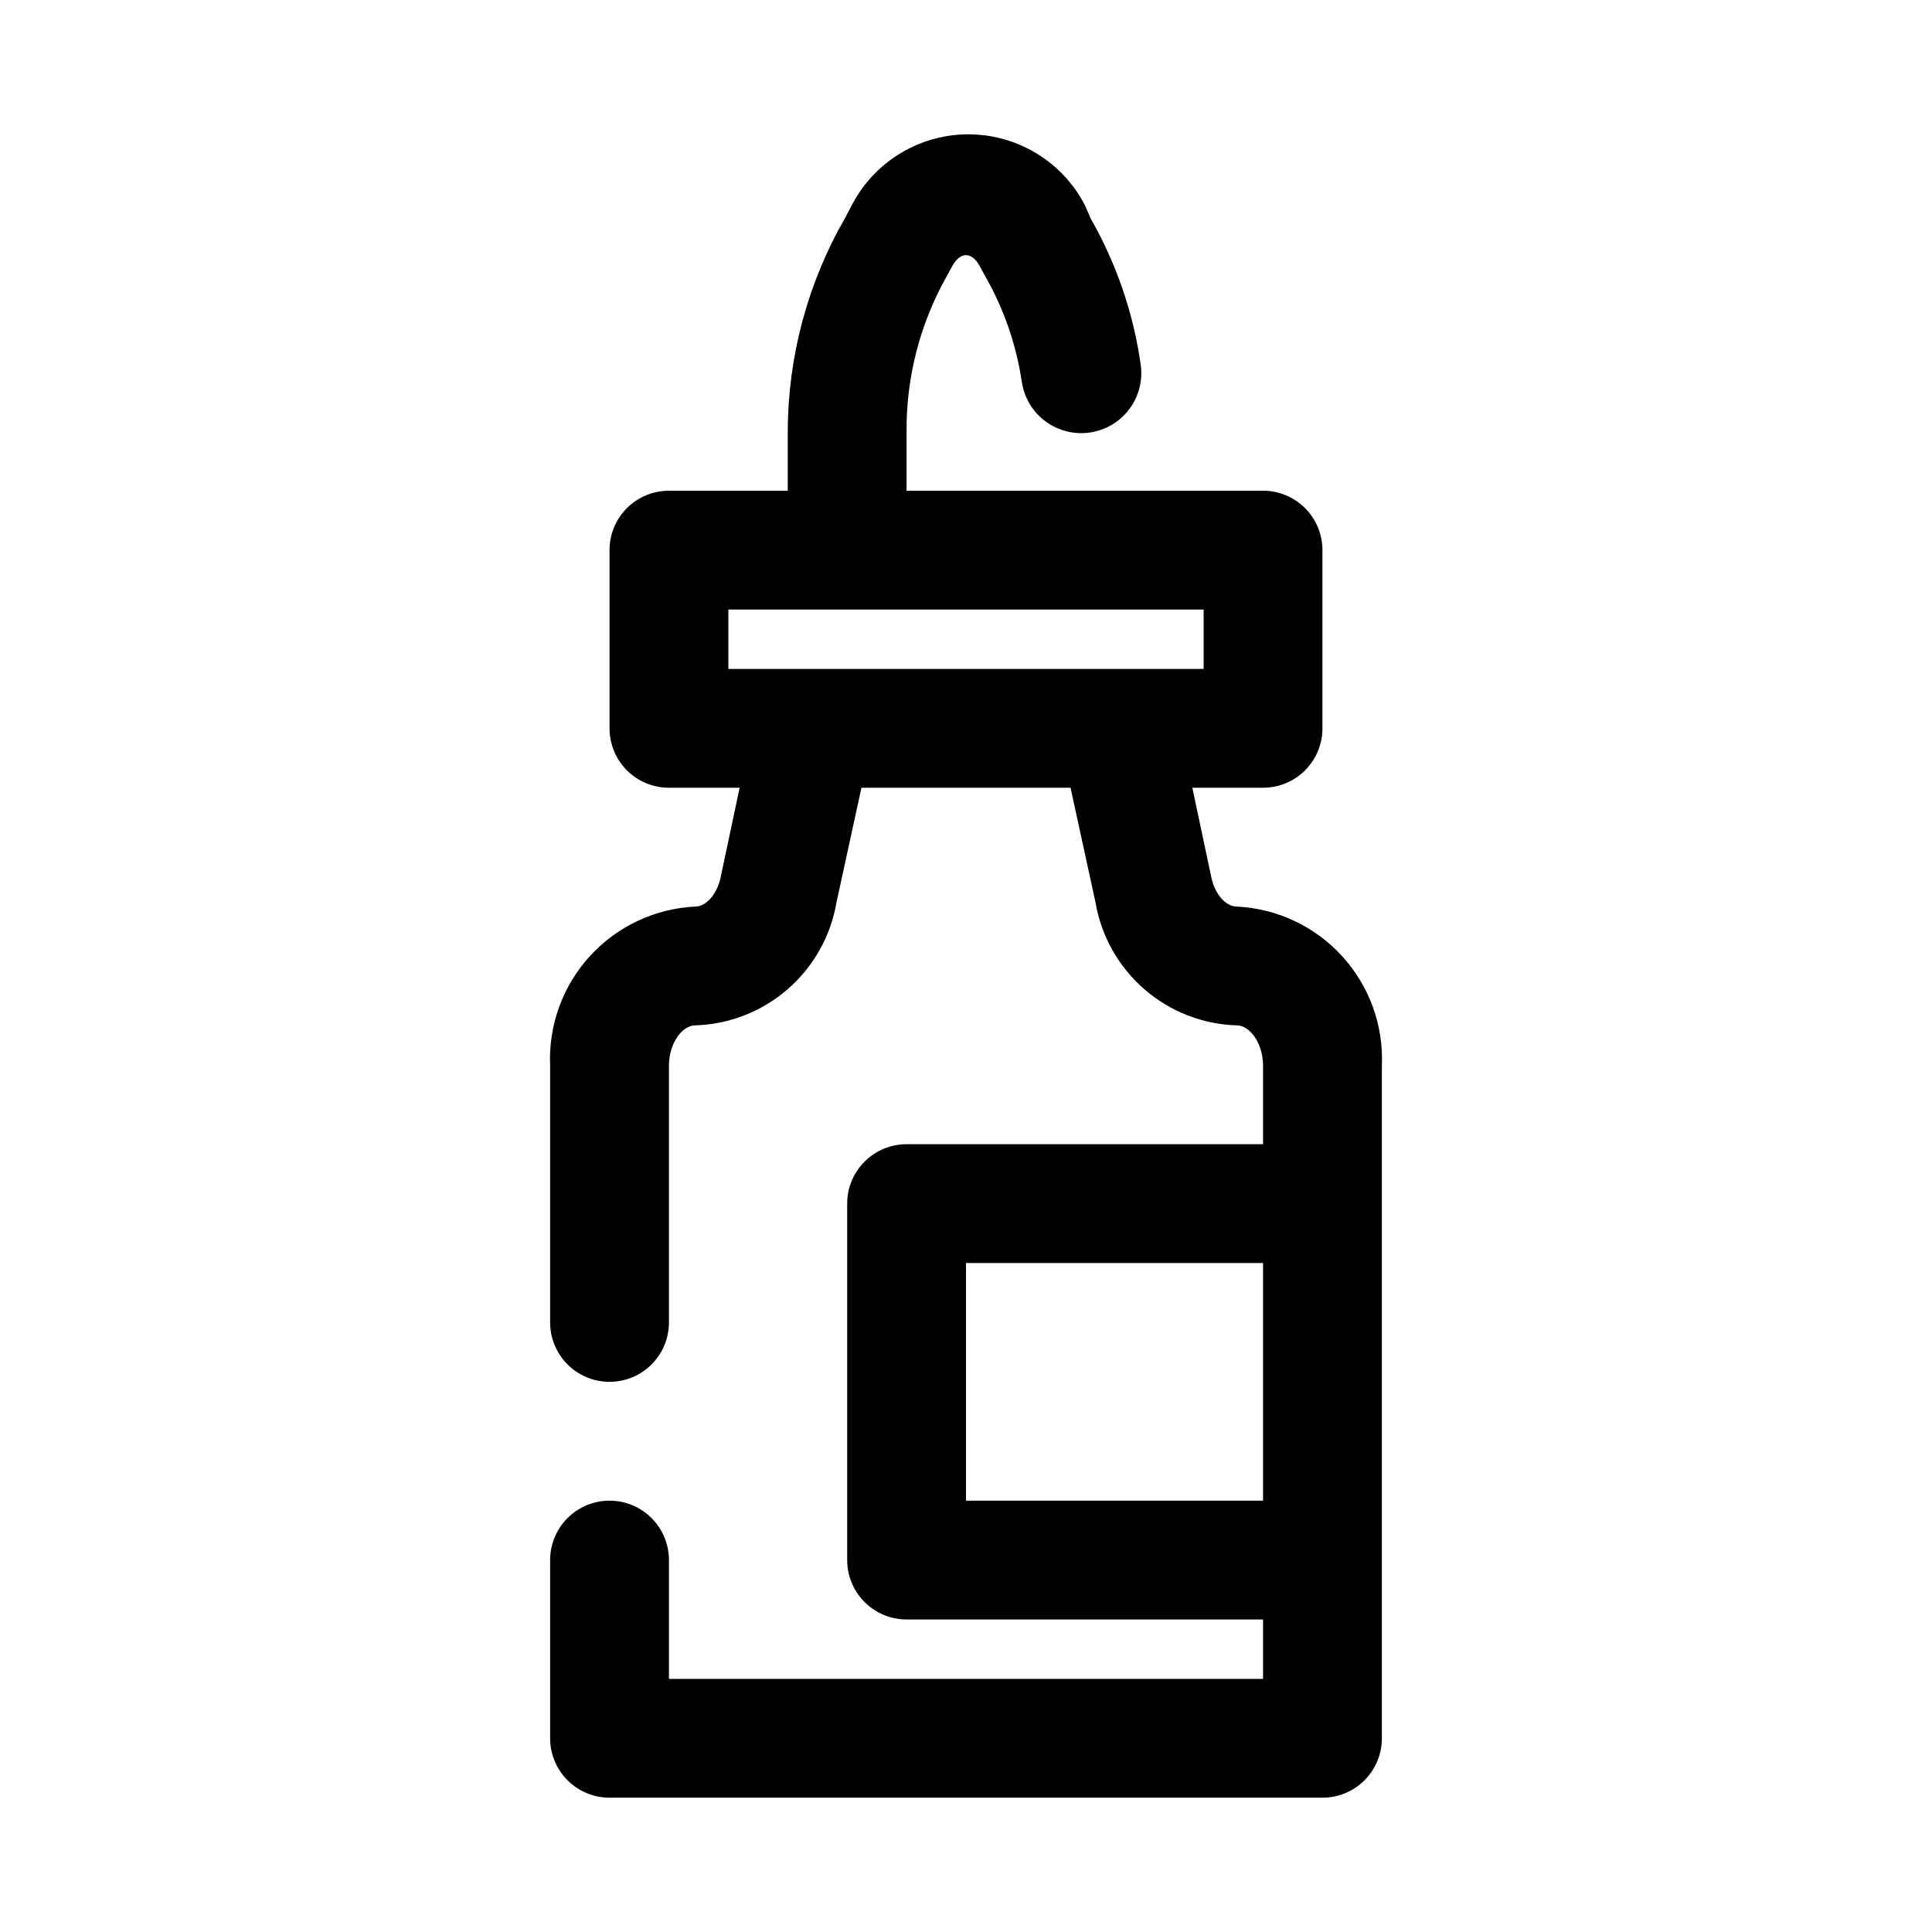 <?xml version="1.0" encoding="UTF-8"?>
<!-- Uploaded to: ICON Repo, www.svgrepo.com, Generator: ICON Repo Mixer Tools -->
<svg fill="#000000" width="800px" height="800px" version="1.1" viewBox="144 144 512 512" xmlns="http://www.w3.org/2000/svg">
 <path d="m471.79 384.25c-2.992 0-5.824-3.305-6.769-7.715l-5.039-23.773h18.734c4.176 0 8.18-1.656 11.133-4.609 2.953-2.953 4.609-6.957 4.609-11.133v-47.234c0-4.176-1.656-8.18-4.609-11.133-2.953-2.953-6.957-4.609-11.133-4.609h-94.465v-15.746c-0.098-14.328 3.539-28.438 10.551-40.934l1.73-3.148c2.047-3.465 4.879-3.465 6.926 0l1.73 3.148h0.004c4.891 8.617 8.148 18.066 9.602 27.867 0.844 5.625 4.625 10.371 9.918 12.453 5.293 2.082 11.297 1.184 15.746-2.359 4.449-3.543 6.668-9.191 5.824-14.816-1.941-13.574-6.426-26.664-13.223-38.574l-1.574-3.621c-3.941-7.562-10.52-13.414-18.488-16.445s-16.773-3.031-24.742 0-14.547 8.883-18.488 16.445l-1.73 3.305v0.004c-9.953 17.234-15.219 36.773-15.273 56.676v15.746h-31.488c-4.176 0-8.18 1.656-11.133 4.609s-4.609 6.957-4.609 11.133v47.234c0 4.176 1.656 8.18 4.609 11.133s6.957 4.609 11.133 4.609h18.734l-5.039 23.773c-0.945 4.41-3.777 7.715-6.769 7.715h0.004c-10.68 0.531-20.715 5.266-27.914 13.172s-10.973 18.34-10.504 29.023v68.012c0 5.625 3 10.824 7.875 13.637 4.871 2.812 10.871 2.812 15.742 0s7.871-8.012 7.871-13.637v-68.012c0-6.141 3.621-10.707 6.926-10.707h0.004c9.047-0.27 17.723-3.664 24.551-9.605 6.832-5.941 11.395-14.062 12.918-22.984l6.613-30.387h55.418l6.613 30.387c1.523 8.922 6.086 17.043 12.918 22.984 6.828 5.941 15.504 9.336 24.555 9.605 3.305 0 6.926 4.566 6.926 10.707v20.781h-94.465c-4.176 0-8.18 1.66-11.133 4.613-2.953 2.949-4.609 6.957-4.609 11.133v94.465-0.004c0 4.176 1.656 8.18 4.609 11.133 2.953 2.953 6.957 4.613 11.133 4.613h94.465v15.742h-157.44v-31.488c0-5.625-3-10.82-7.871-13.633s-10.871-2.812-15.742 0c-4.875 2.812-7.875 8.008-7.875 13.633v47.234c0 4.176 1.66 8.18 4.613 11.133 2.953 2.953 6.957 4.609 11.133 4.609h188.93c4.176 0 8.184-1.656 11.133-4.609 2.953-2.953 4.613-6.957 4.613-11.133v-178.22c0.469-10.684-3.305-21.117-10.504-29.023s-17.234-12.641-27.91-13.172zm-112.25-62.977h-22.516v-15.742h125.95v15.742h-103.44zm40.461 220.42v-62.977h78.719v62.977z"/>
</svg>